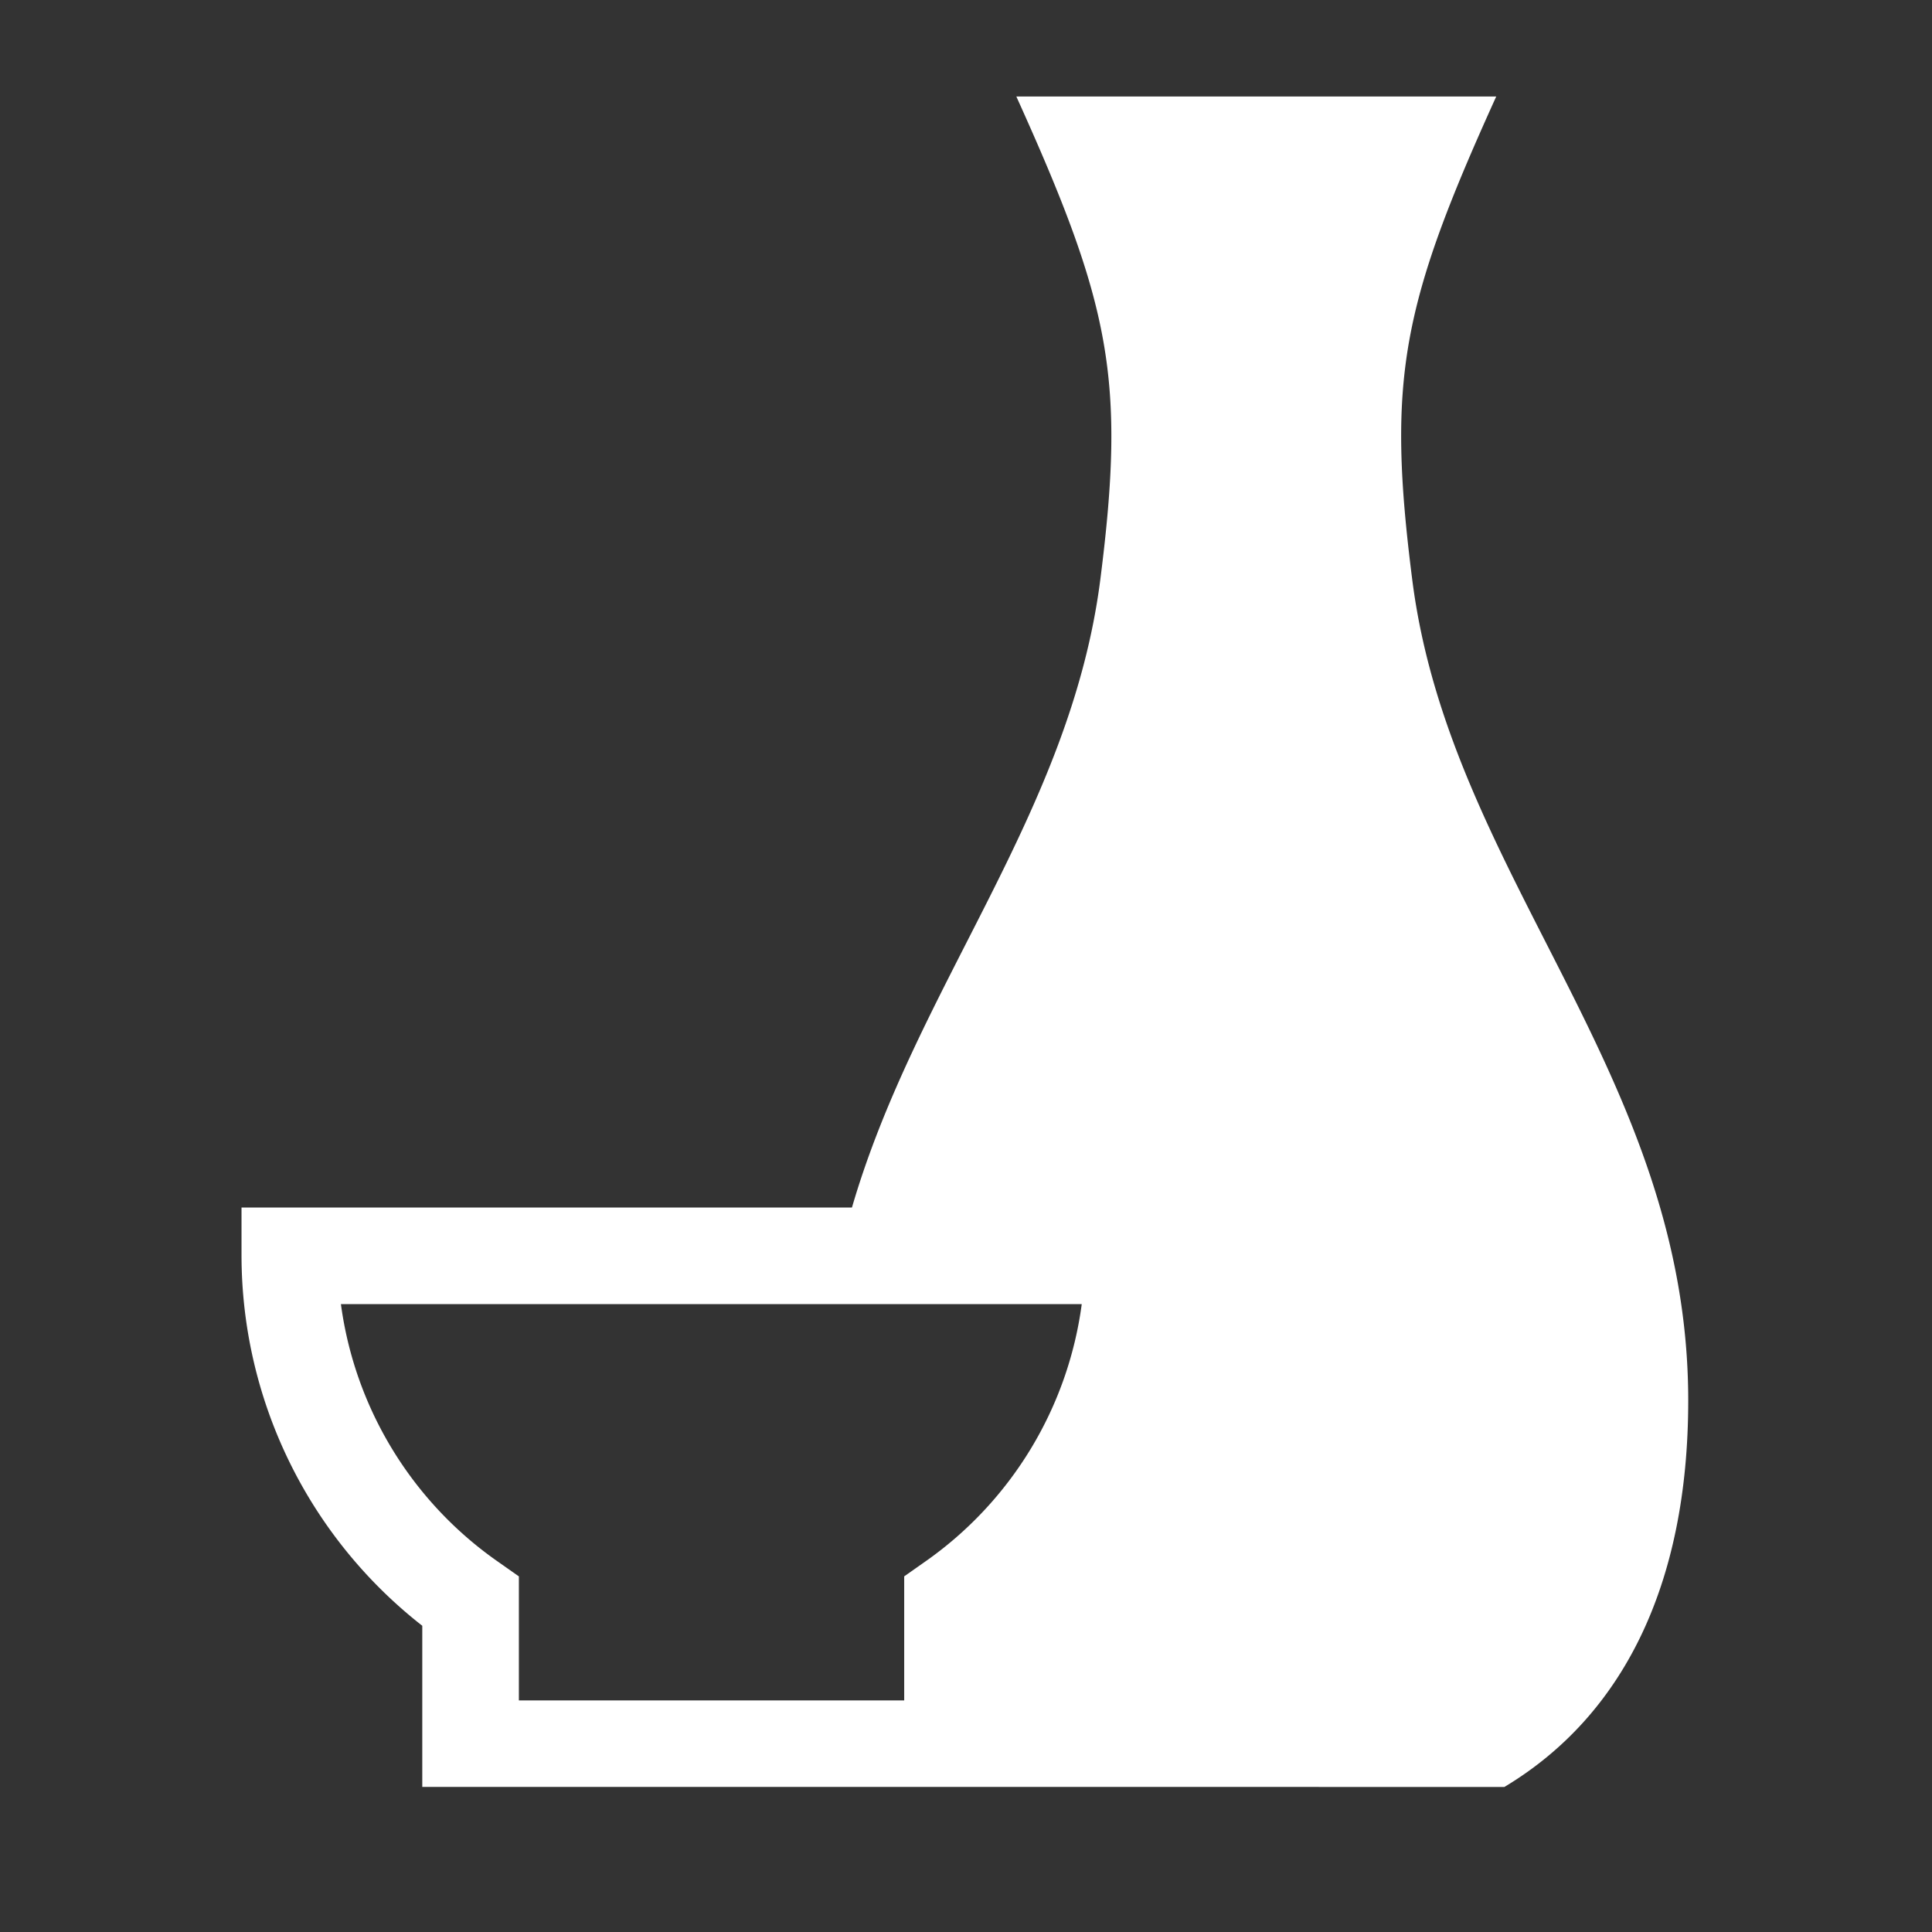 <svg xmlns="http://www.w3.org/2000/svg" width="90" height="90" viewBox="0 0 90 90"><rect x="0" y="0" width="90" height="90" fill="#333333" stroke="none"/><defs><style>.a{fill:none;}.b{fill:#fff;}</style></defs><rect class="a" width="90" height="90"/><g transform="translate(11.251 4.494)"><path class="b" d="M73,84.409c5.492-3.294,8.563-9.381,8.563-18,0-15.215-11.111-24.429-12.857-38.247-1.19-9.35-.492-12.786,3.913-22.5H50.264c4.4,9.723,5.1,13.159,3.913,22.493-1.389,10.889-8.555,18.913-11.571,29.263H14.17v2.246A21.914,21.914,0,0,0,22.59,76.9v7.508ZM53.311,61.916A17.461,17.461,0,0,1,46,73.924l-.96.675v5.778H27.09V74.6l-.96-.675A17.461,17.461,0,0,1,18.8,61.916Z" transform="translate(-14.17 -5.66)"/></g></svg>